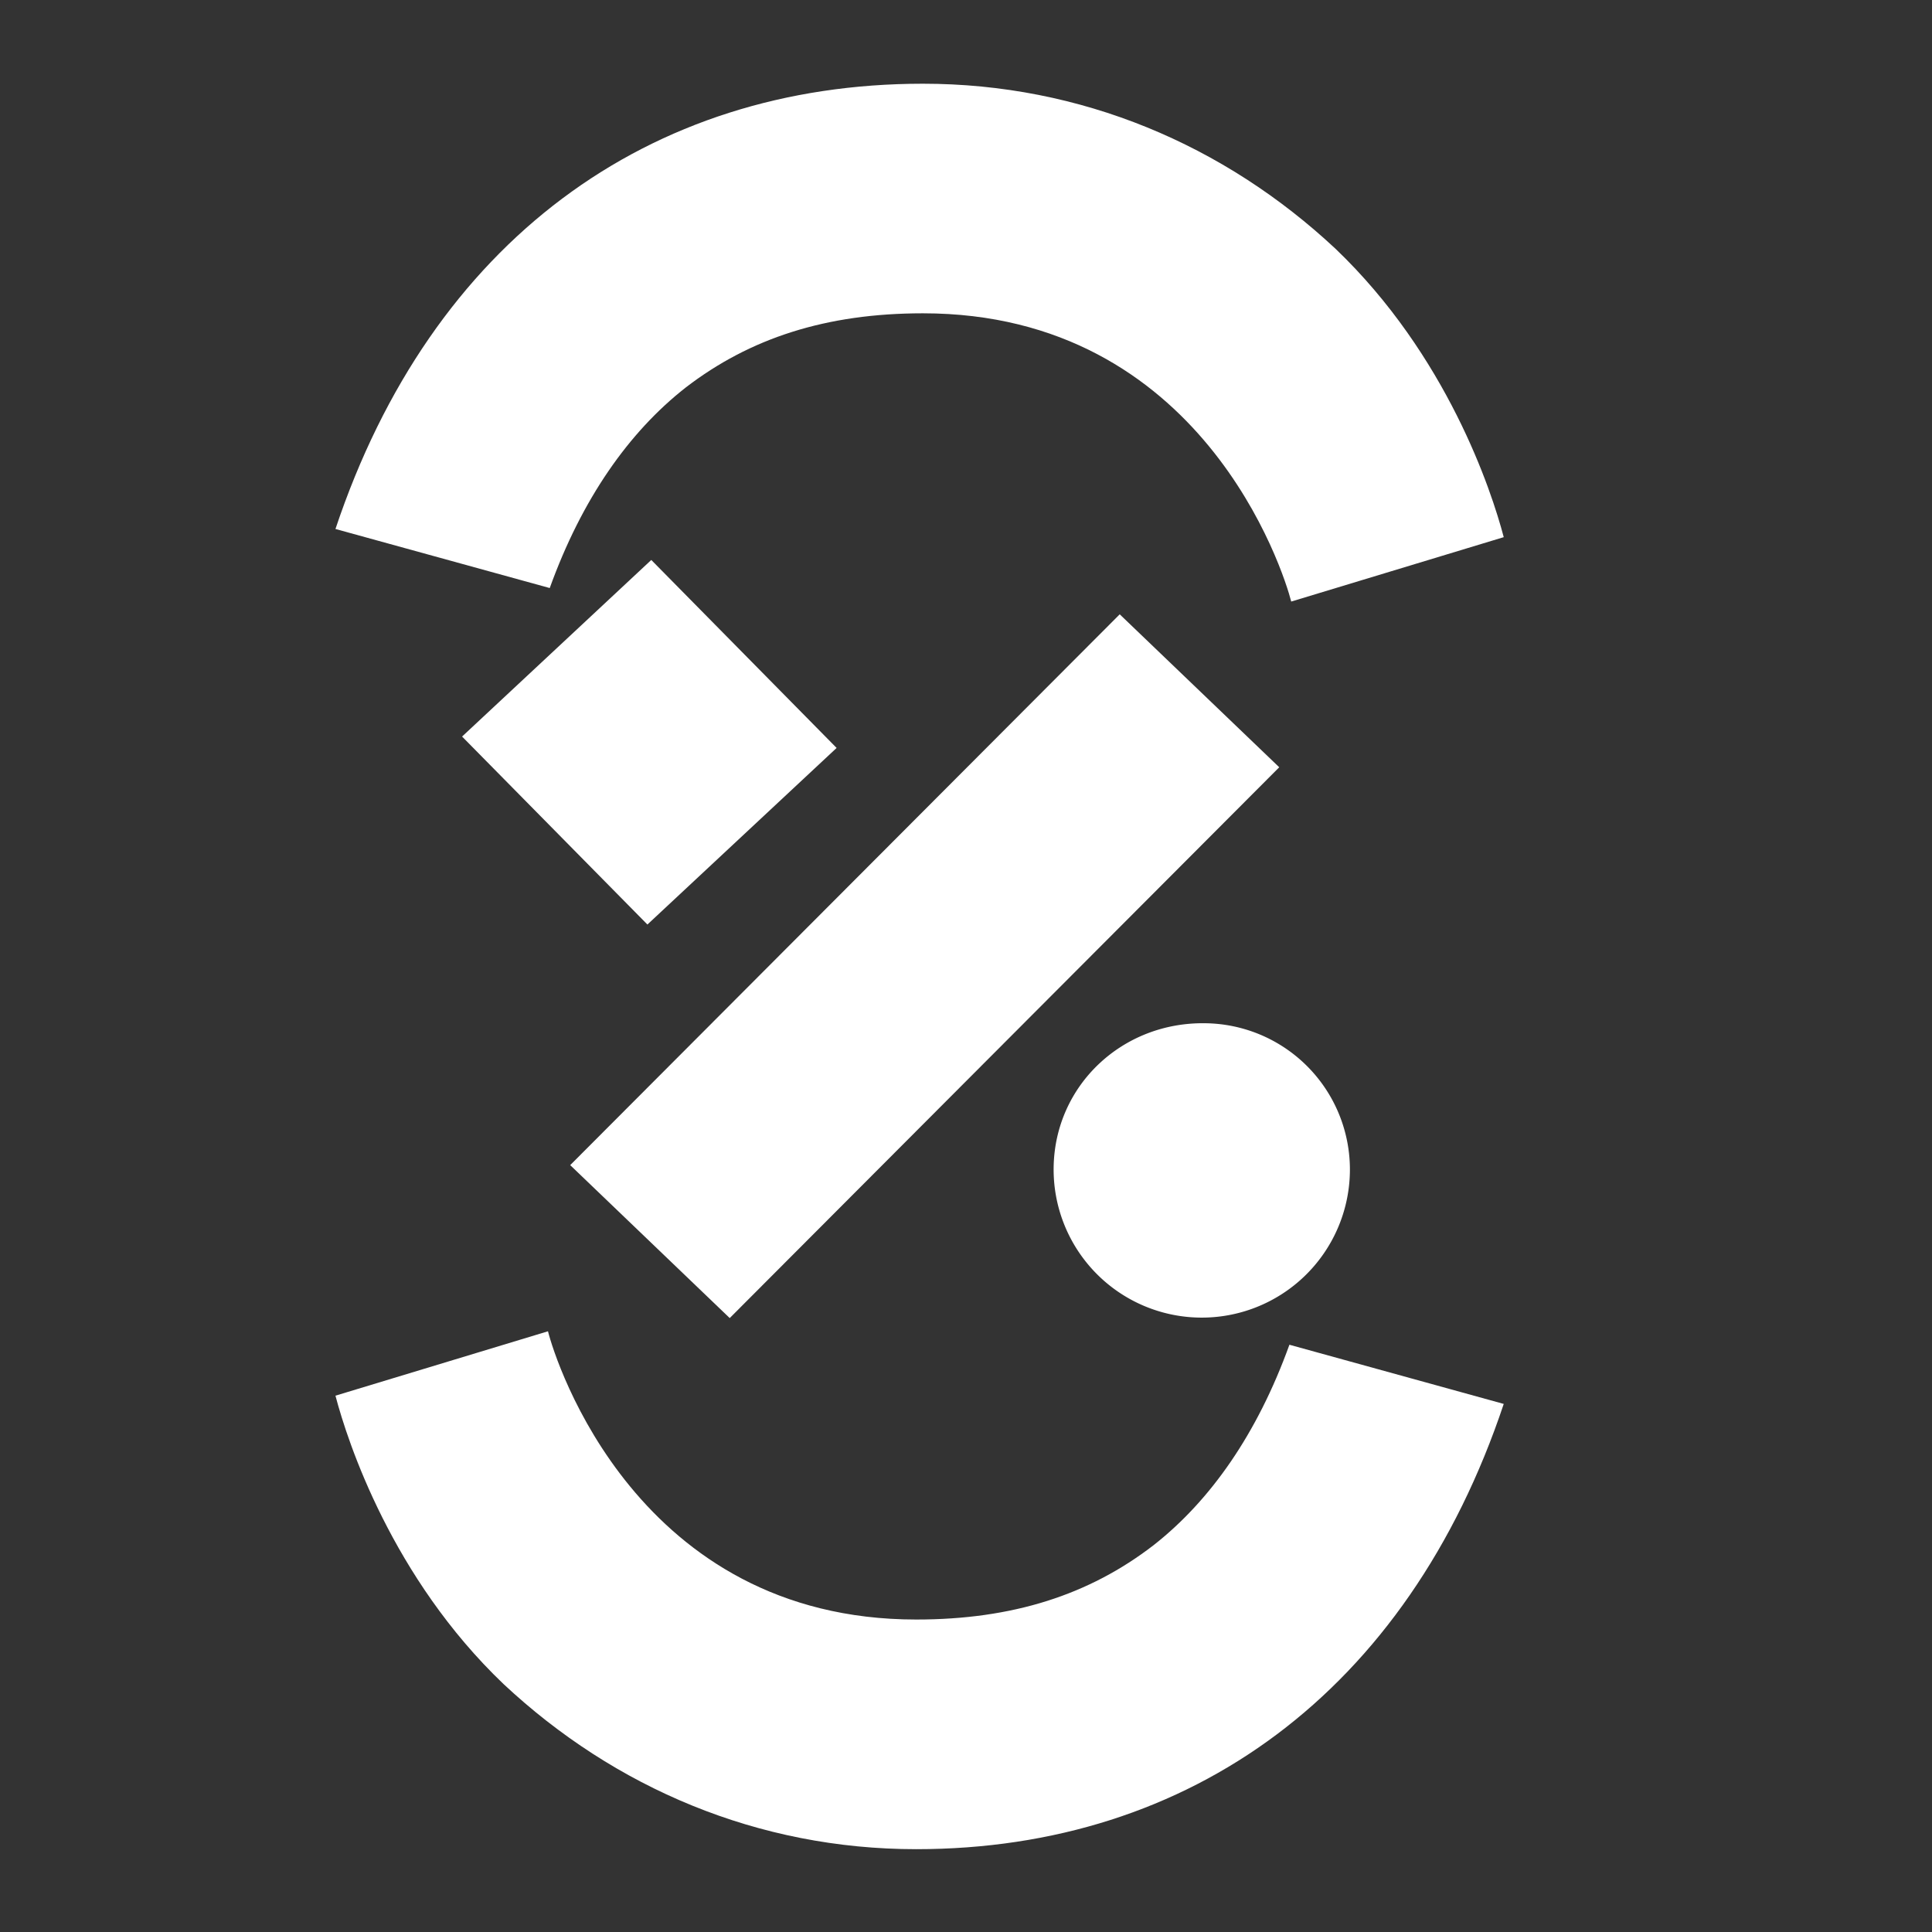 <svg xmlns="http://www.w3.org/2000/svg" viewBox="0 0 300 300"><rect x="0" y="0" width="300" height="300" fill="#333333" stroke="none"/><defs><style>.a{fill:#fff;}</style></defs><polygon class="a" points="100.53 143.56 71.75 114.37 101.13 86.95 129.91 116.14 100.53 143.56"/><path class="a" d="M209.61,182a23,23,0,0,1-46-.81c.22-12.66,10.66-22.53,23.59-22.3A22.72,22.72,0,0,1,209.61,182"/><polygon class="a" points="198.64 119.14 113.31 204.67 88.54 180.92 173.87 95.39 198.64 119.14"/><path class="a" d="M85.36,91.31,52.09,82.14C67,37.49,100.71,13,143.31,13c24.56,0,46.82,9.5,64.09,25.65,17.27,16.53,24.18,37.45,26.1,44.76l-33,10c-1.16-4.61-13.82-44.76-57.19-44.76-15,0-26.86,3.85-36.84,11.53-8.83,6.92-16.12,17.3-21.11,31.14"/><path class="a" d="M200.22,208.81,233.5,218c-14.92,44.65-48.63,69.14-91.23,69.14-24.56,0-46.82-9.5-64.09-25.65C60.91,245,54,224,52.09,216.72l33-10c1.15,4.61,13.82,44.76,57.18,44.76,15,0,26.86-3.84,36.84-11.53,8.83-6.92,16.12-17.3,21.11-31.14"/></svg>